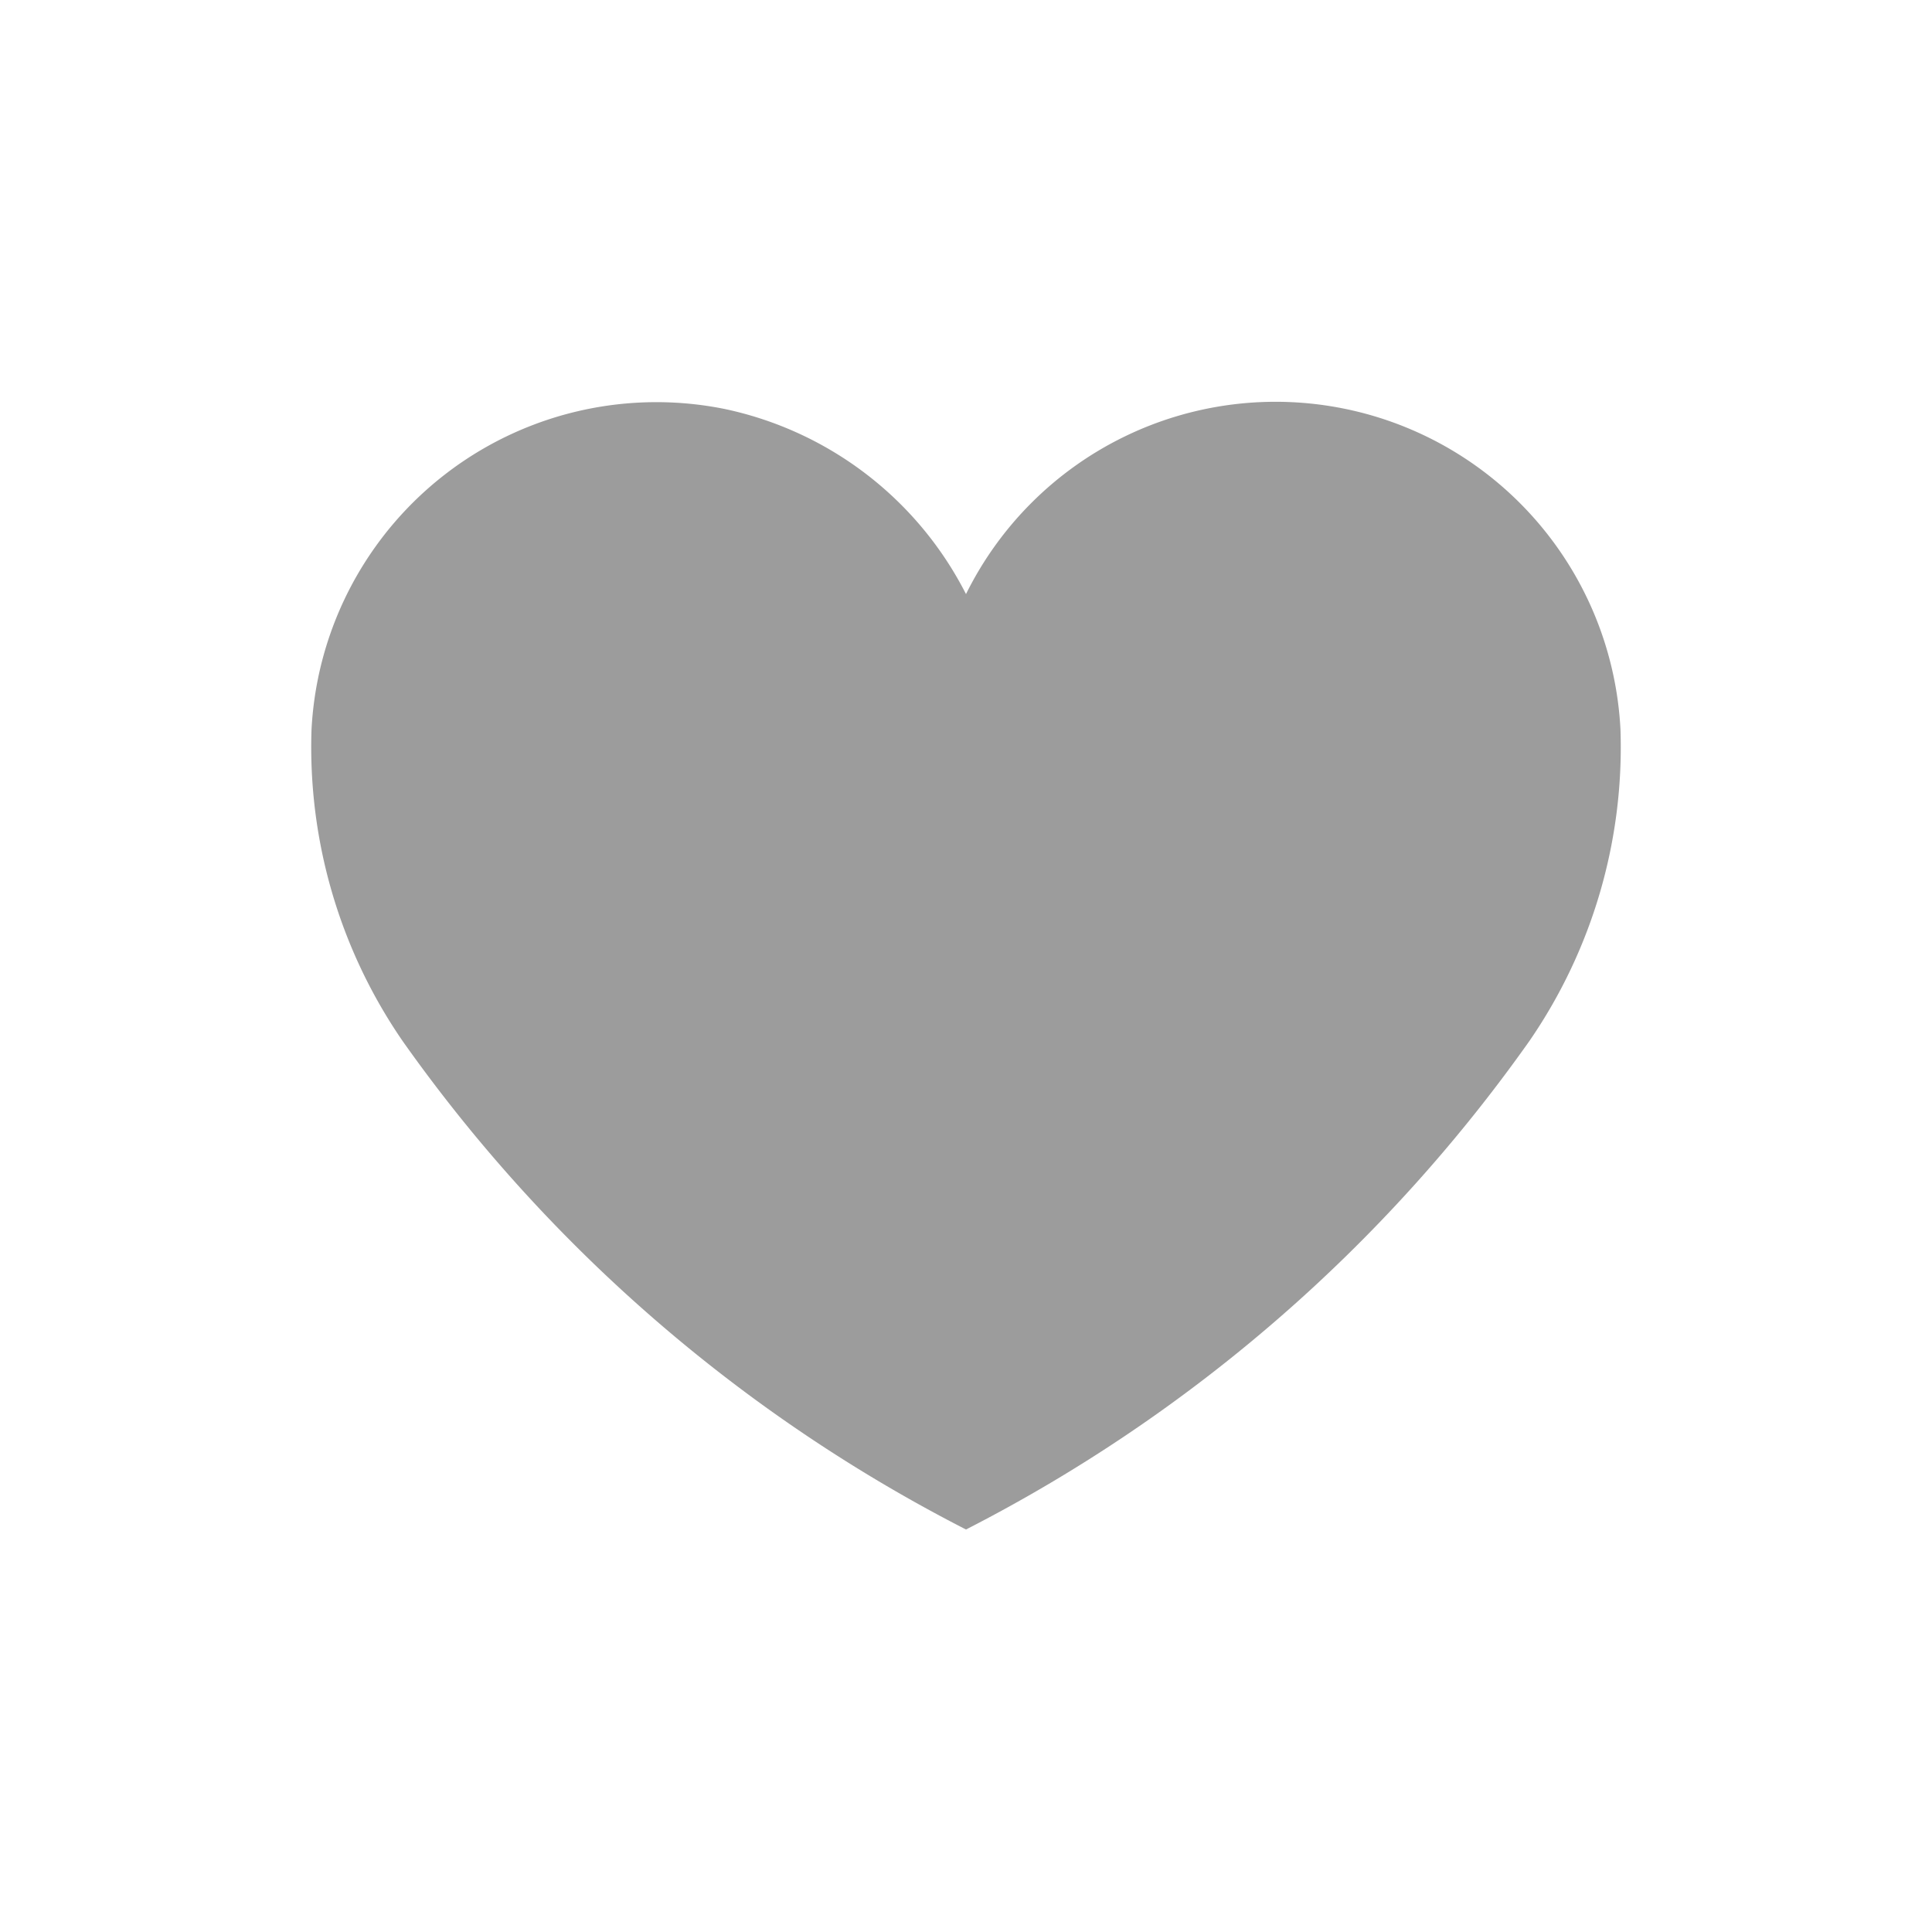 <svg id="圖層_1" data-name="圖層 1" xmlns="http://www.w3.org/2000/svg" viewBox="0 0 24 24"><defs><style>.cls-1{fill:#9c9c9c;}</style></defs><path class="cls-1" d="M19,12.93A19.37,19.37,0,0,1,12,19a19.37,19.37,0,0,1-7-6.07A6.44,6.44,0,0,1,3.87,9.06,4.29,4.29,0,0,1,9,5.08a4.38,4.38,0,0,1,3,2.3,4.29,4.29,0,0,1,8.13,1.68A6.44,6.44,0,0,1,19,12.93Z"/></svg>